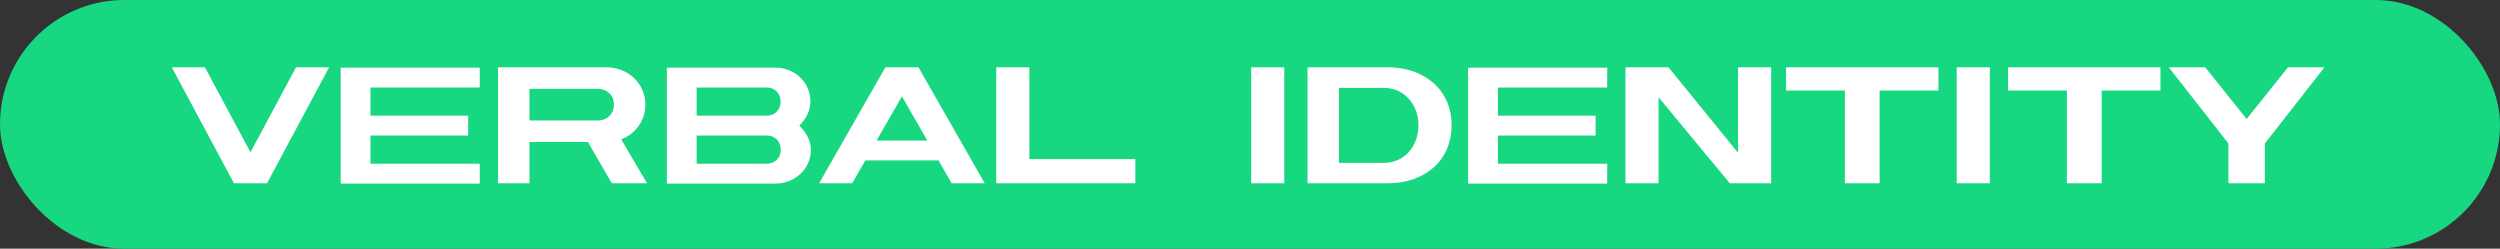 <svg width="191" height="19" viewBox="0 0 191 19" fill="none" xmlns="http://www.w3.org/2000/svg">
<rect x="0" y="0" width="191" height="19" fill="#333333" stroke="none"/>
<rect width="191" height="19" rx="9.5" fill="#17D781"/>
<path d="M22.615 5.144H25.145L20.401 14H17.871L13.127 5.144H15.657L19.136 11.634L22.615 5.144ZM36.654 6.688H28.304V8.838H35.769V10.357H28.304V12.507H36.654V14.025H26.027V5.169H36.654V6.688ZM49.434 14H46.74L44.918 10.85H40.452V14H38.048V5.144H46.36C47.992 5.144 49.308 6.397 49.308 7.991C49.308 9.218 48.549 10.23 47.461 10.647L49.434 14ZM40.452 6.789V9.205H45.702C46.347 9.205 46.904 8.737 46.904 7.991C46.904 7.244 46.335 6.789 45.702 6.789H40.452ZM50.947 14.025V5.169H59.233C60.751 5.169 61.915 6.308 61.915 7.75C61.915 8.484 61.548 9.129 61.068 9.597C61.548 10.066 61.953 10.711 61.953 11.444C61.953 12.887 60.751 14.025 59.233 14.025H50.947ZM53.224 8.838H58.588C59.17 8.838 59.638 8.421 59.638 7.75C59.638 7.092 59.157 6.688 58.588 6.688H53.224V8.838ZM53.224 12.507H58.6C59.17 12.507 59.651 12.102 59.651 11.444C59.651 10.774 59.182 10.357 58.6 10.357H53.224V12.507ZM72.703 14L71.704 12.254H66.112L65.112 14H62.582L67.643 5.144H70.173L75.233 14H72.703ZM66.972 10.736H70.843L68.908 7.358L66.972 10.736ZM78.643 12.153H86.74V14H76.113V5.144H78.643V12.153ZM98.12 14H95.59V5.144H98.12V14ZM99.896 14V5.144H106.095C108.676 5.144 110.902 6.751 110.902 9.572C110.902 12.406 108.676 14 106.095 14H99.896ZM102.299 12.444H105.715C107.36 12.444 108.372 11.103 108.372 9.572C108.372 8.067 107.36 6.713 105.715 6.713H102.299V12.444ZM122.791 6.688H114.441V8.838H121.905V10.357H114.441V12.507H122.791V14.025H112.164V5.169H122.791V6.688ZM132.788 5.144H135.318V14H132.155L126.715 7.434V14H124.185V5.144H127.474L132.788 11.672V5.144ZM148.096 5.144V6.915H143.604V14H140.948V6.915H136.457V5.144H148.096ZM152.023 14H149.493V5.144H152.023V14ZM165.059 5.144V6.915H160.567V14H157.911V6.915H153.42V5.144H165.059ZM170.251 10.964L165.697 5.144H168.48L171.643 9.091L174.806 5.144H177.589L173.035 10.964V14H170.251V10.964Z" fill="white"/>
</svg>
